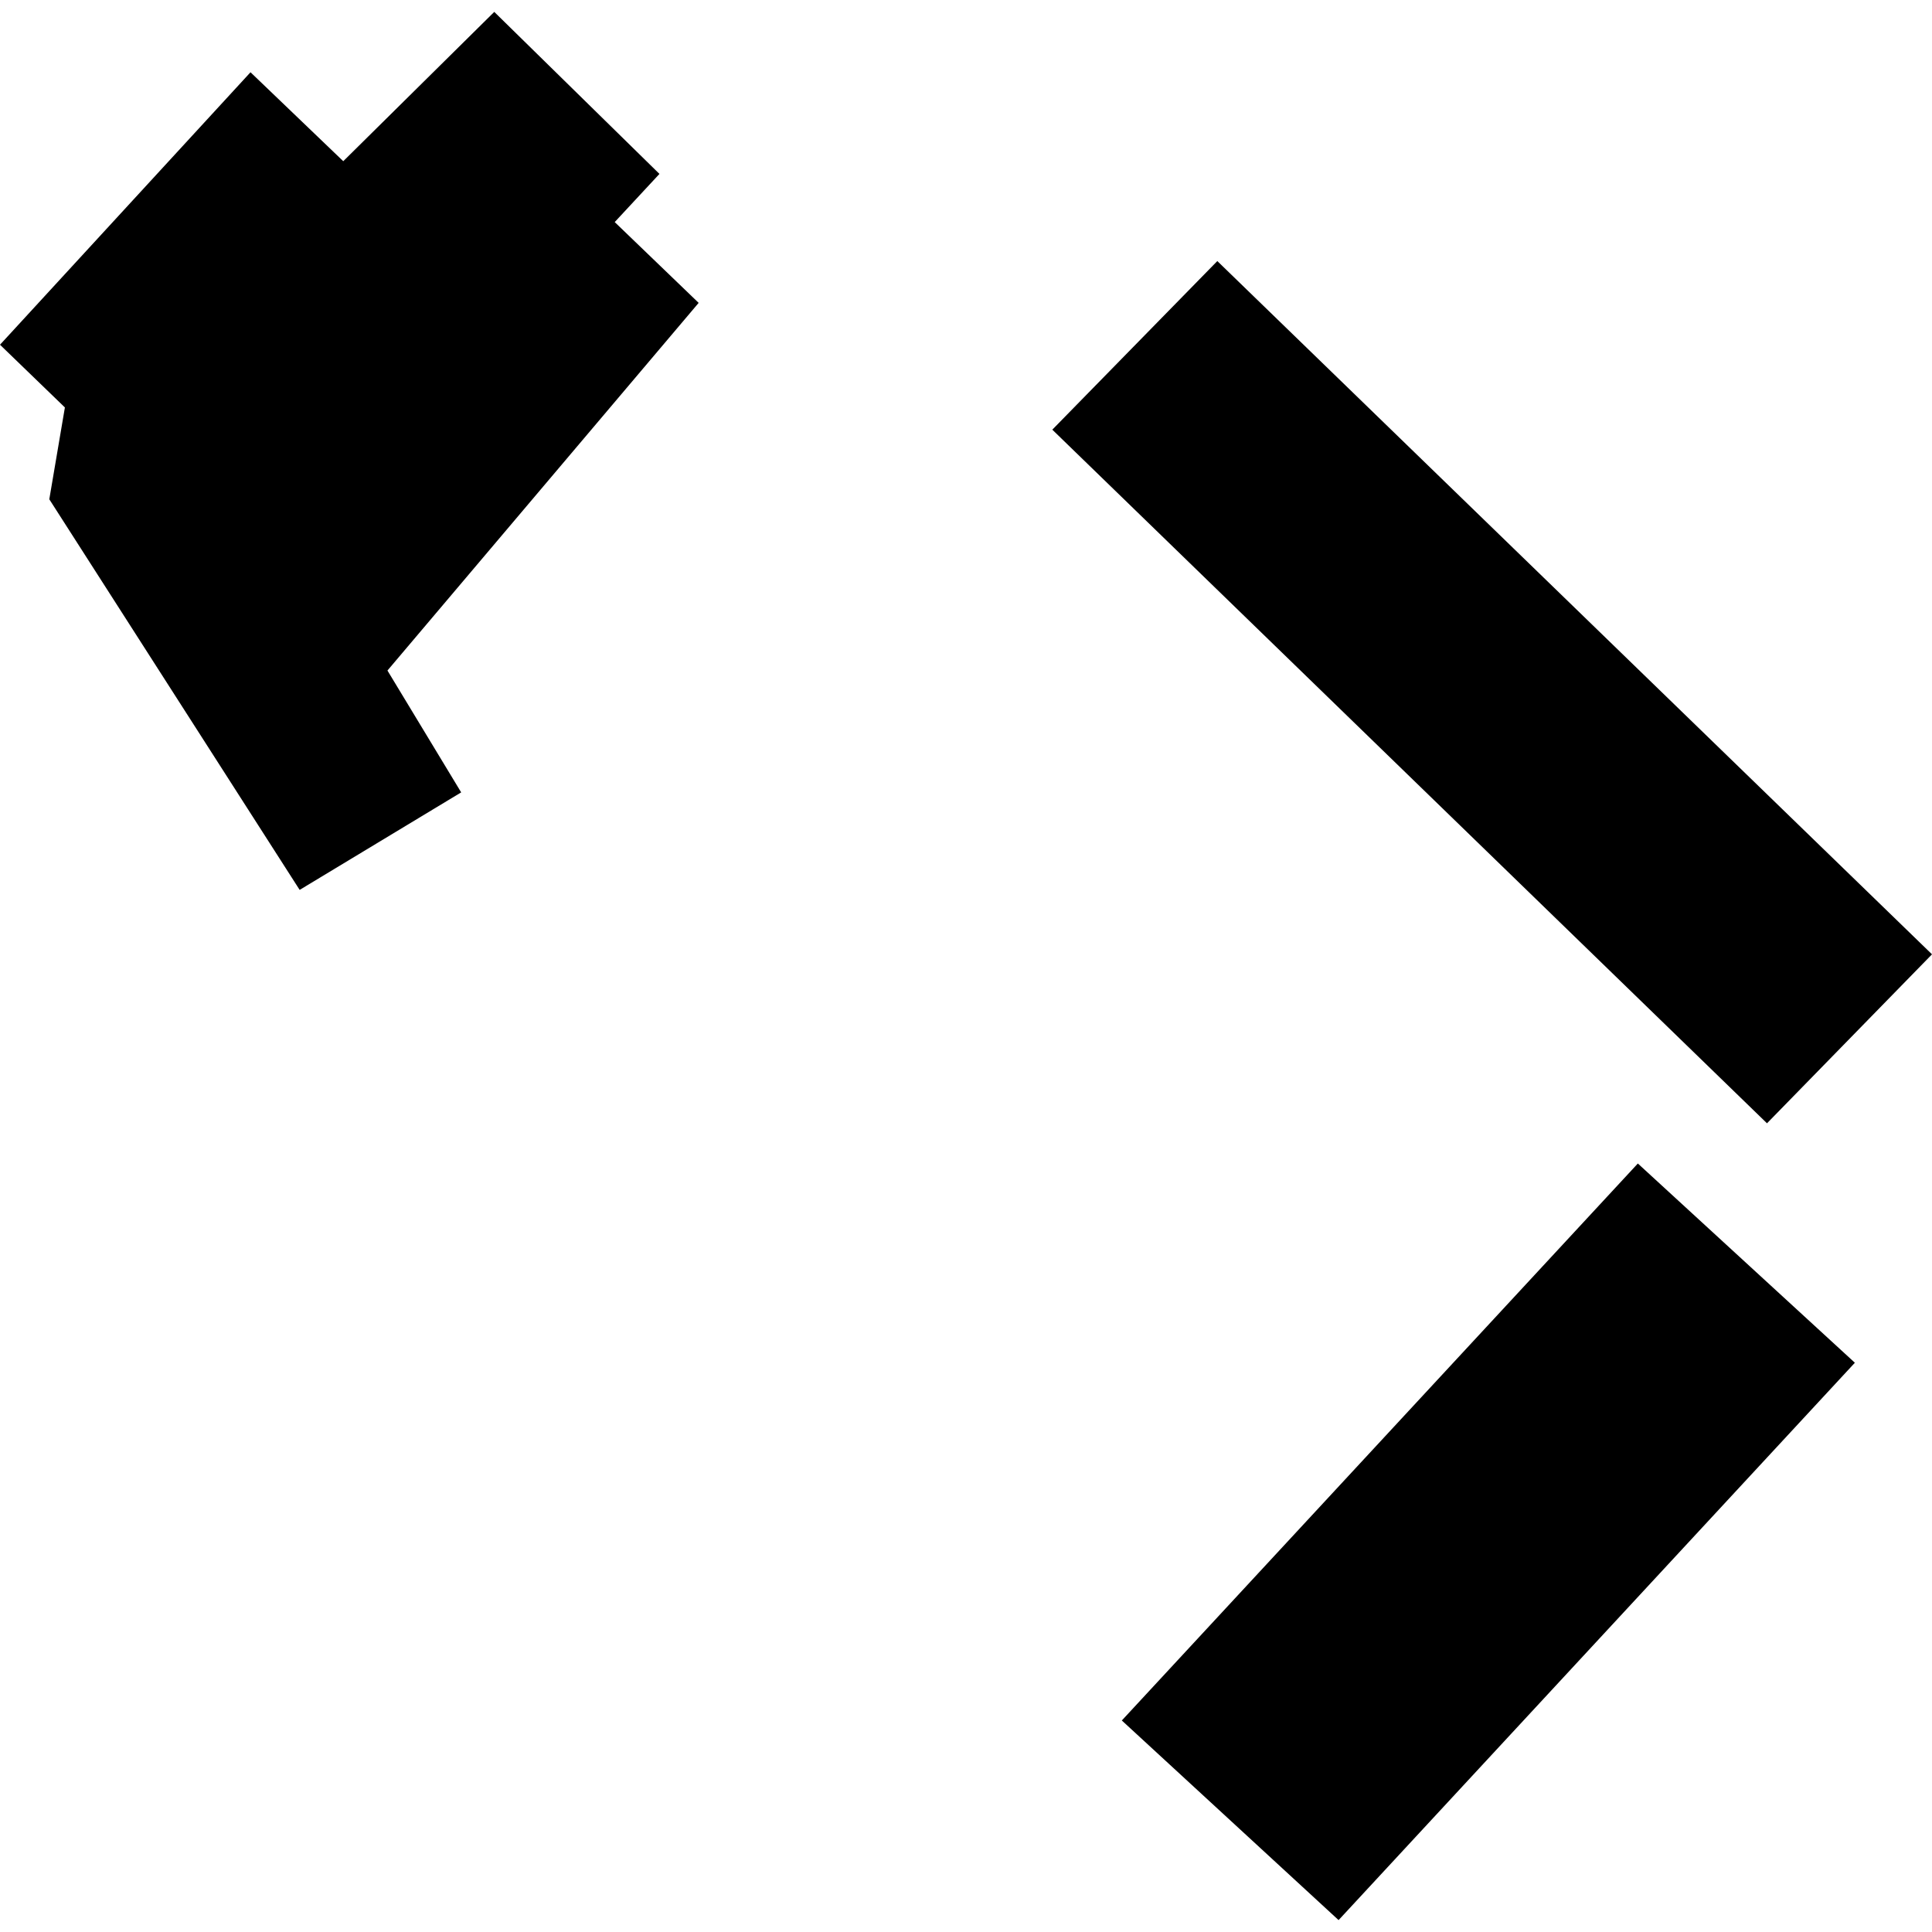 <?xml version="1.0" encoding="utf-8" standalone="no"?>
<!DOCTYPE svg PUBLIC "-//W3C//DTD SVG 1.1//EN"
  "http://www.w3.org/Graphics/SVG/1.1/DTD/svg11.dtd">
<!-- Created with matplotlib (https://matplotlib.org/) -->
<svg height="288pt" version="1.1" viewBox="0 0 288 288" width="288pt" xmlns="http://www.w3.org/2000/svg" xmlns:xlink="http://www.w3.org/1999/xlink">
 <defs>
  <style type="text/css">
*{stroke-linecap:butt;stroke-linejoin:round;}
  </style>
 </defs>
 <g id="figure_1">
  <g id="patch_1">
   <path d="M 0 288 
L 288 288 
L 288 0 
L 0 0 
z
" style="fill:none;opacity:0;"/>
  </g>
  <g id="axes_1">
   <g id="PatchCollection_1">
    <path clip-path="url(#p64de23032d)" d="M 244.151 173.441 
L 276.502 203.142 
L 199.541 286.227 
L 167.228 256.47 
L 244.151 173.441 
"/>
    <path clip-path="url(#p64de23032d)" d="M 91.635 33.105 
L 98.303 25.926 
L 73.679 1.773 
L 51.169 24.029 
L 37.342 10.772 
L 0 51.388 
L 9.673 60.739 
L 7.349 74.425 
L 44.669 132.654 
L 68.747 118.119 
L 57.757 99.955 
L 104.147 45.149 
L 91.635 33.105 
"/>
    <path clip-path="url(#p64de23032d)" d="M 181.464 38.916 
L 156.866 64.05 
L 263.403 167.448 
L 288 142.26 
L 181.464 38.916 
"/>
   </g>
  </g>
 </g>
 <defs>
  <clipPath id="p64de23032d">
   <rect height="284.453" width="288" x="0" y="1.773"/>
  </clipPath>
 </defs>
</svg>

